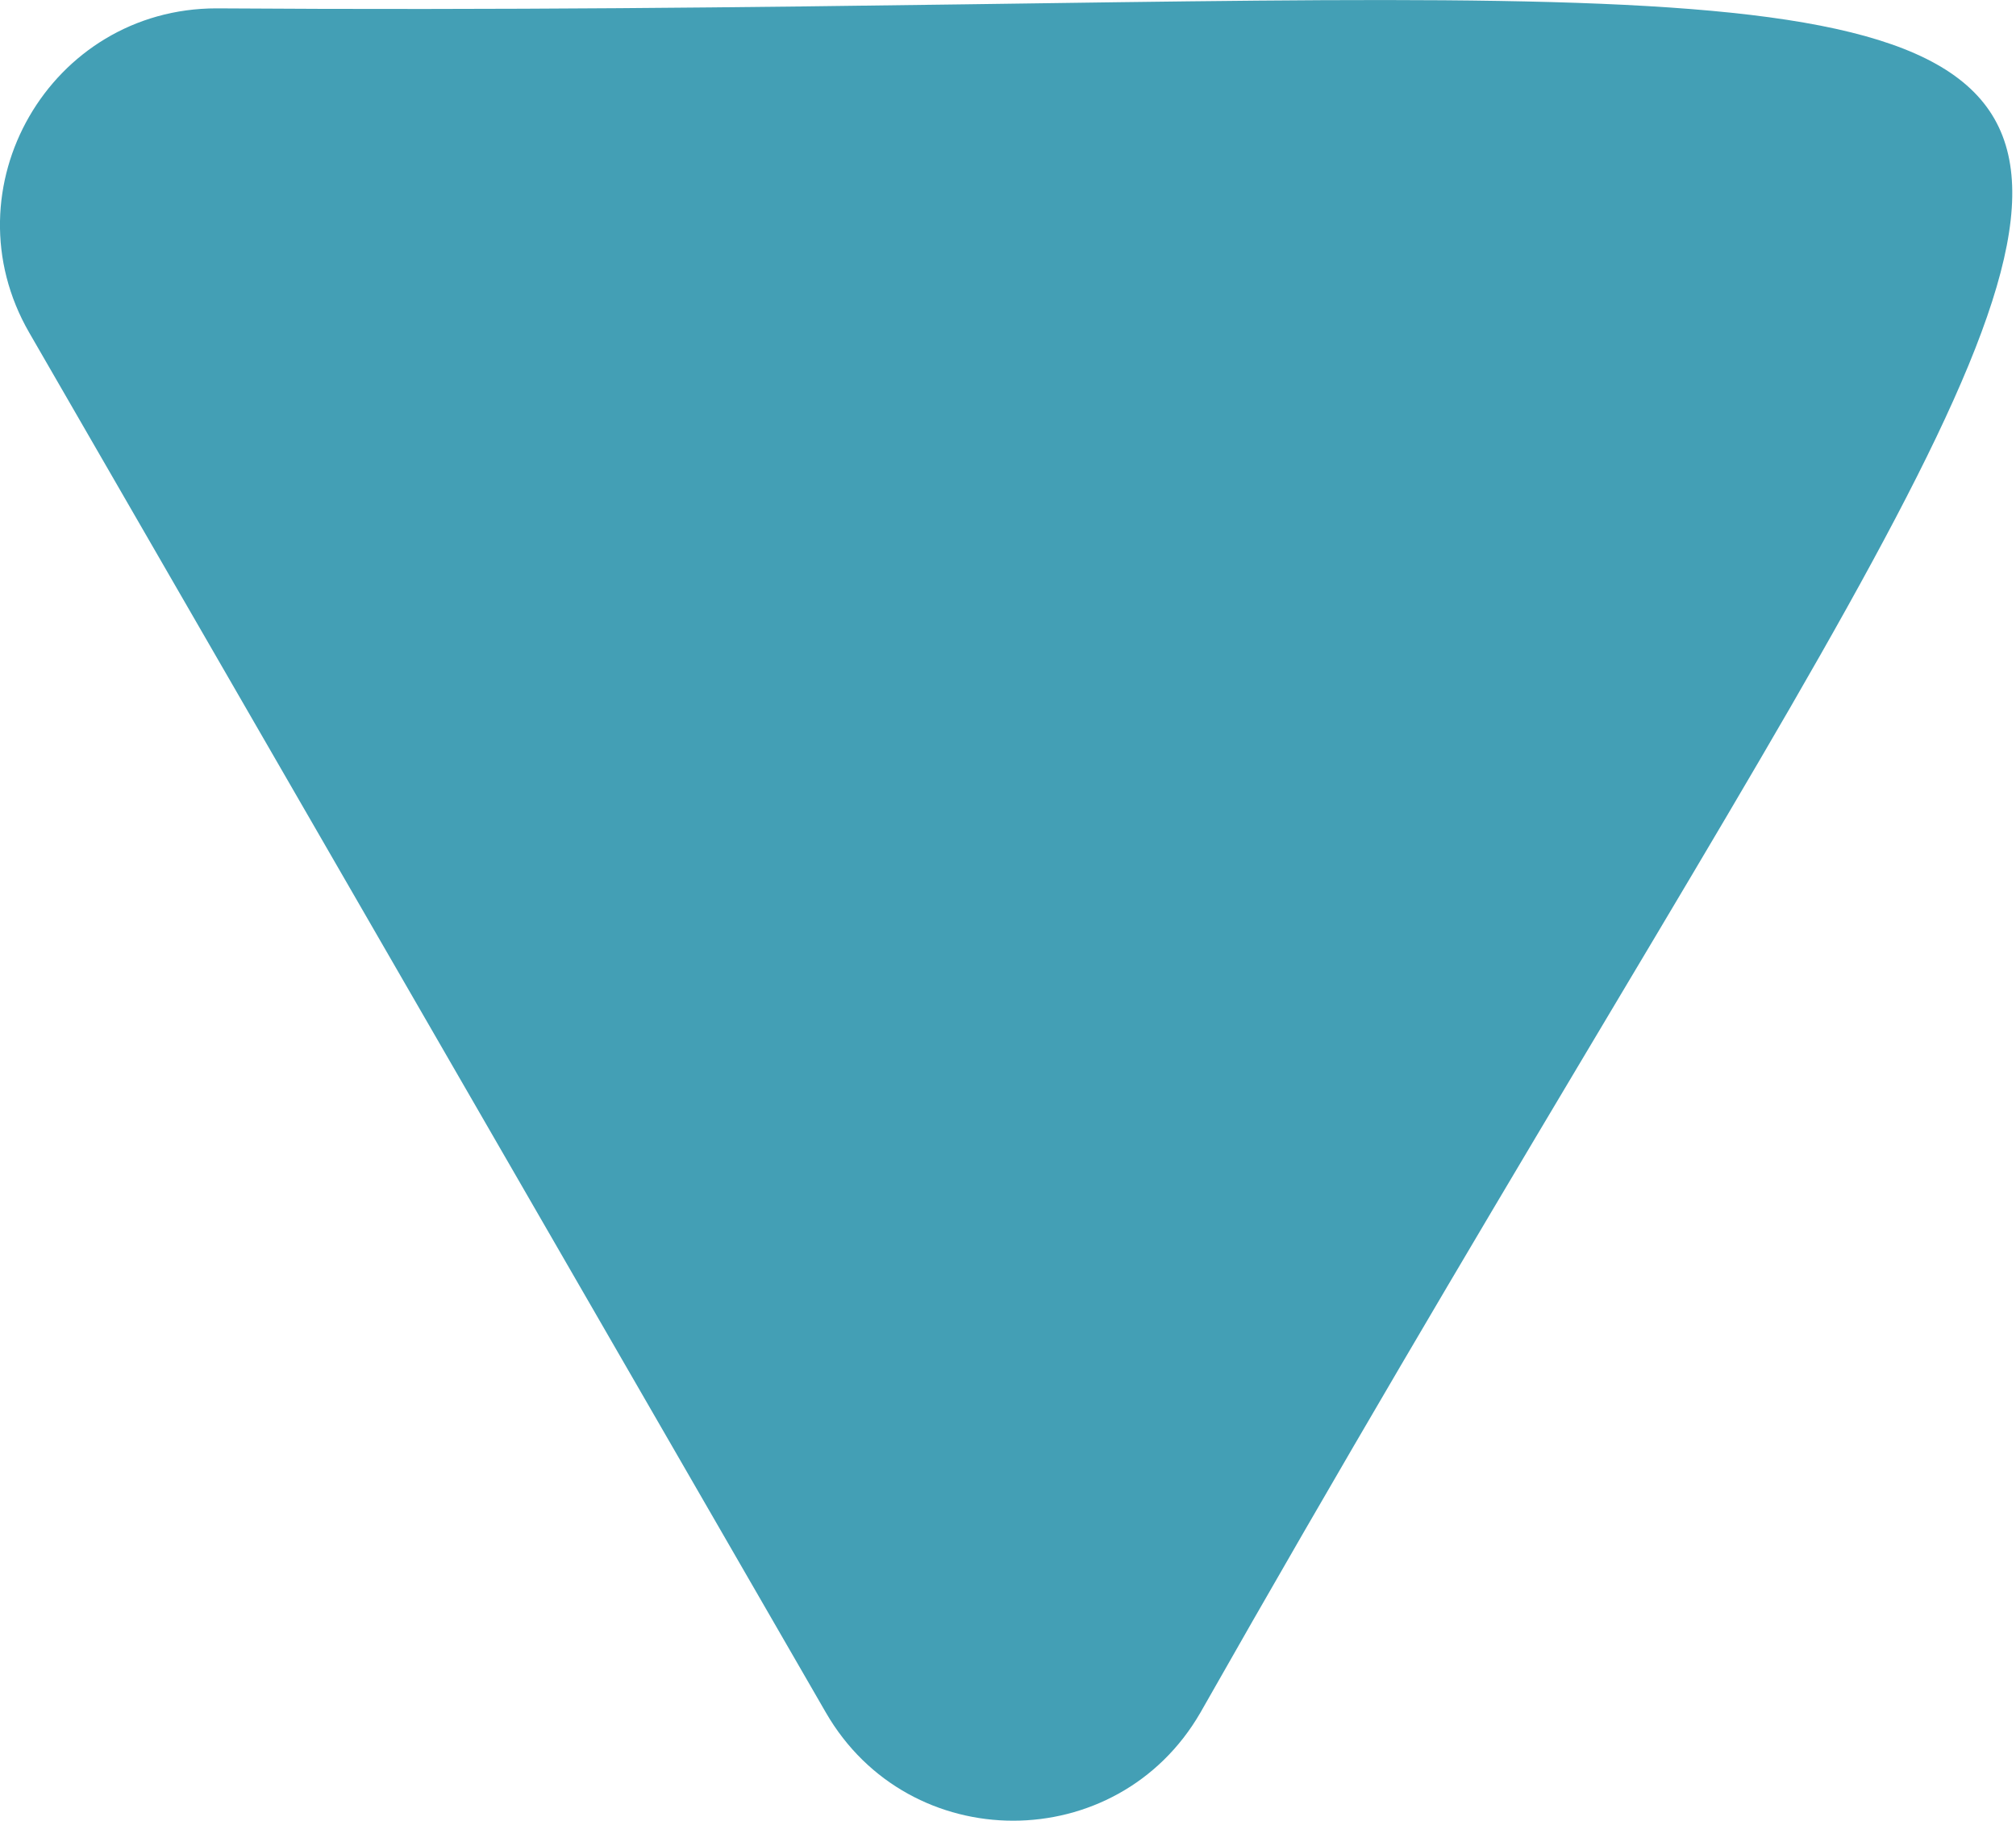 <svg xmlns="http://www.w3.org/2000/svg" width="217" height="196" viewBox="0 0 217 196" fill="none"><g clip-path="url(#clip0_2053_89)"><path d="M23.31 0.9C270.65 2.59 250.98 -30.24 129.21 184.33C120.25 199.84 97.86 199.84 88.9 184.33L3.15 35.81C-5.81 20.29 5.39 0.9 23.31 0.9Z" fill="#439FB5"></path></g><defs><clipPath id="clip0_2053_89"><rect width="216.6" height="195.96" fill="white"></rect></clipPath></defs></svg>